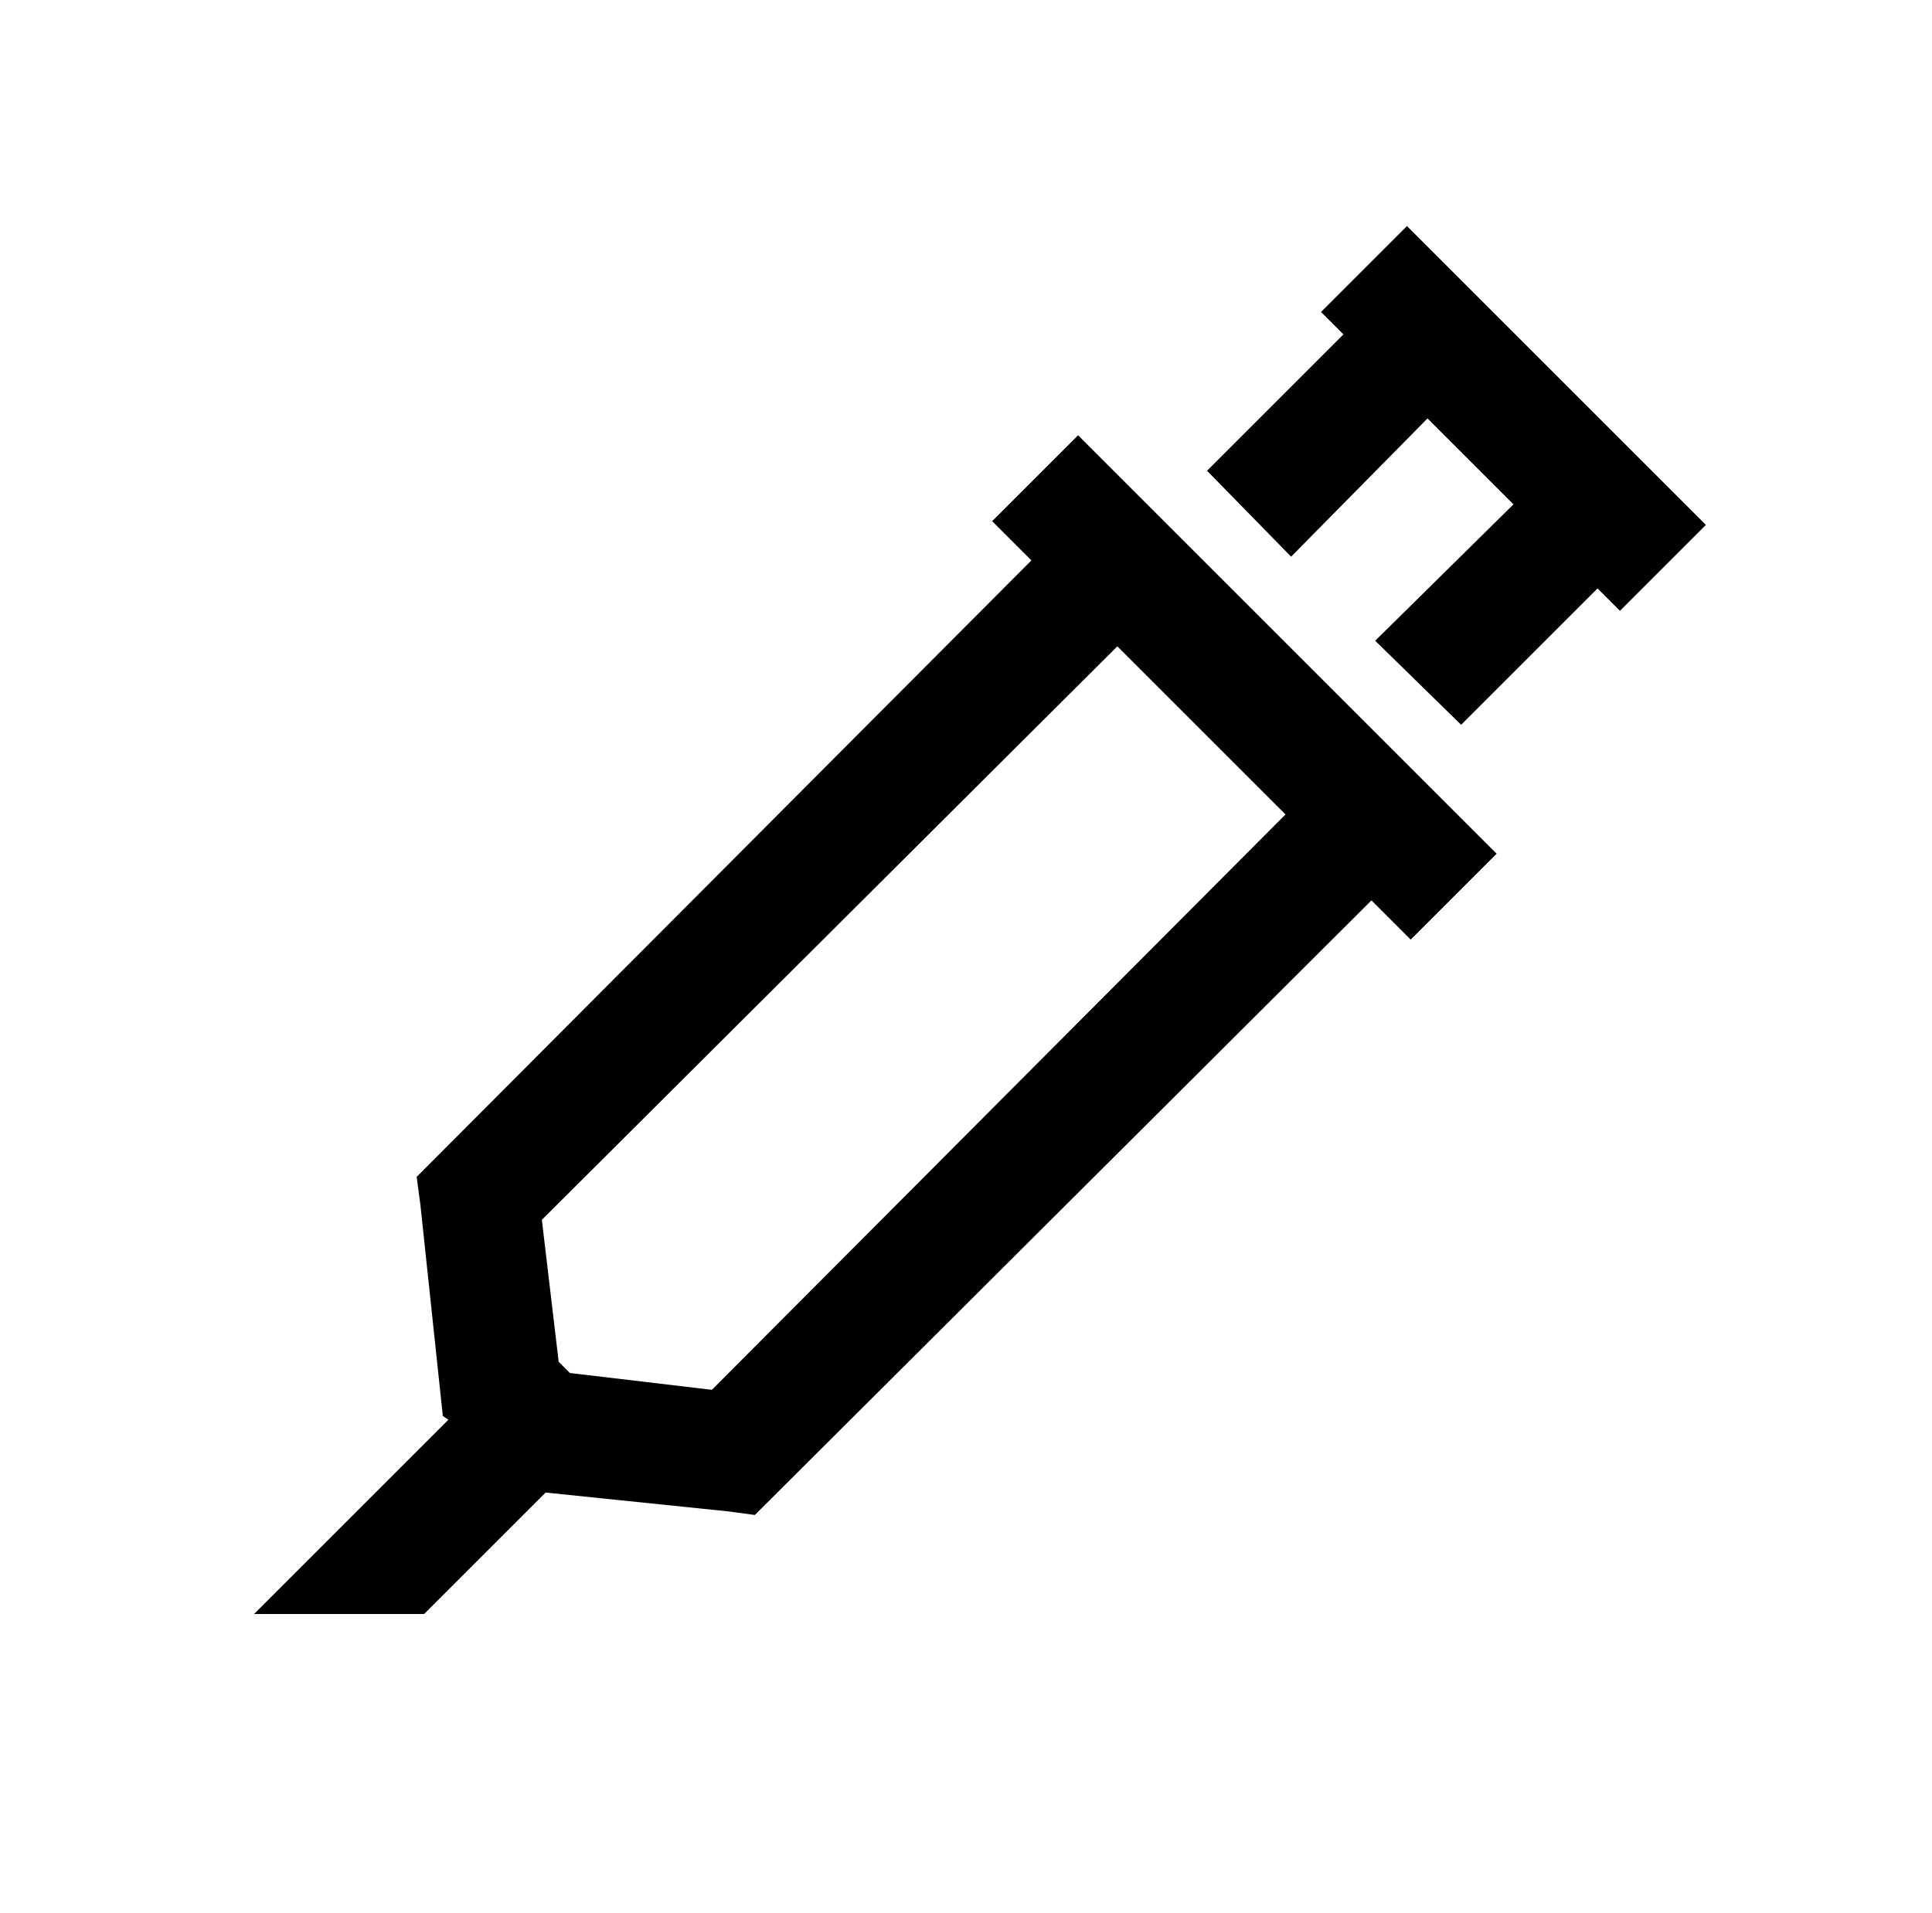 <?xml version="1.0" standalone="no"?>
<!DOCTYPE svg PUBLIC "-//W3C//DTD SVG 1.1//EN" "http://www.w3.org/Graphics/SVG/1.1/DTD/svg11.dtd" >
<svg xmlns="http://www.w3.org/2000/svg" xmlns:xlink="http://www.w3.org/1999/xlink" version="1.1" viewBox="-10 0 1034 1024">
   <path fill="currentColor"
d="M743 121l-46 46l12 12l-73 73l45 46l73 -74l46 46l-74 73l46 45l73 -73l12 12l46 -46zM567 233l-46 46l21 21l-329 330l2 15l12 113l3 2l-104 104h91l65 -65l97 10l15 2l330 -329l21 21l46 -46zM588 346l90 90l-307 308l-76 -9l-6 -6l-9 -76z" />
</svg>
